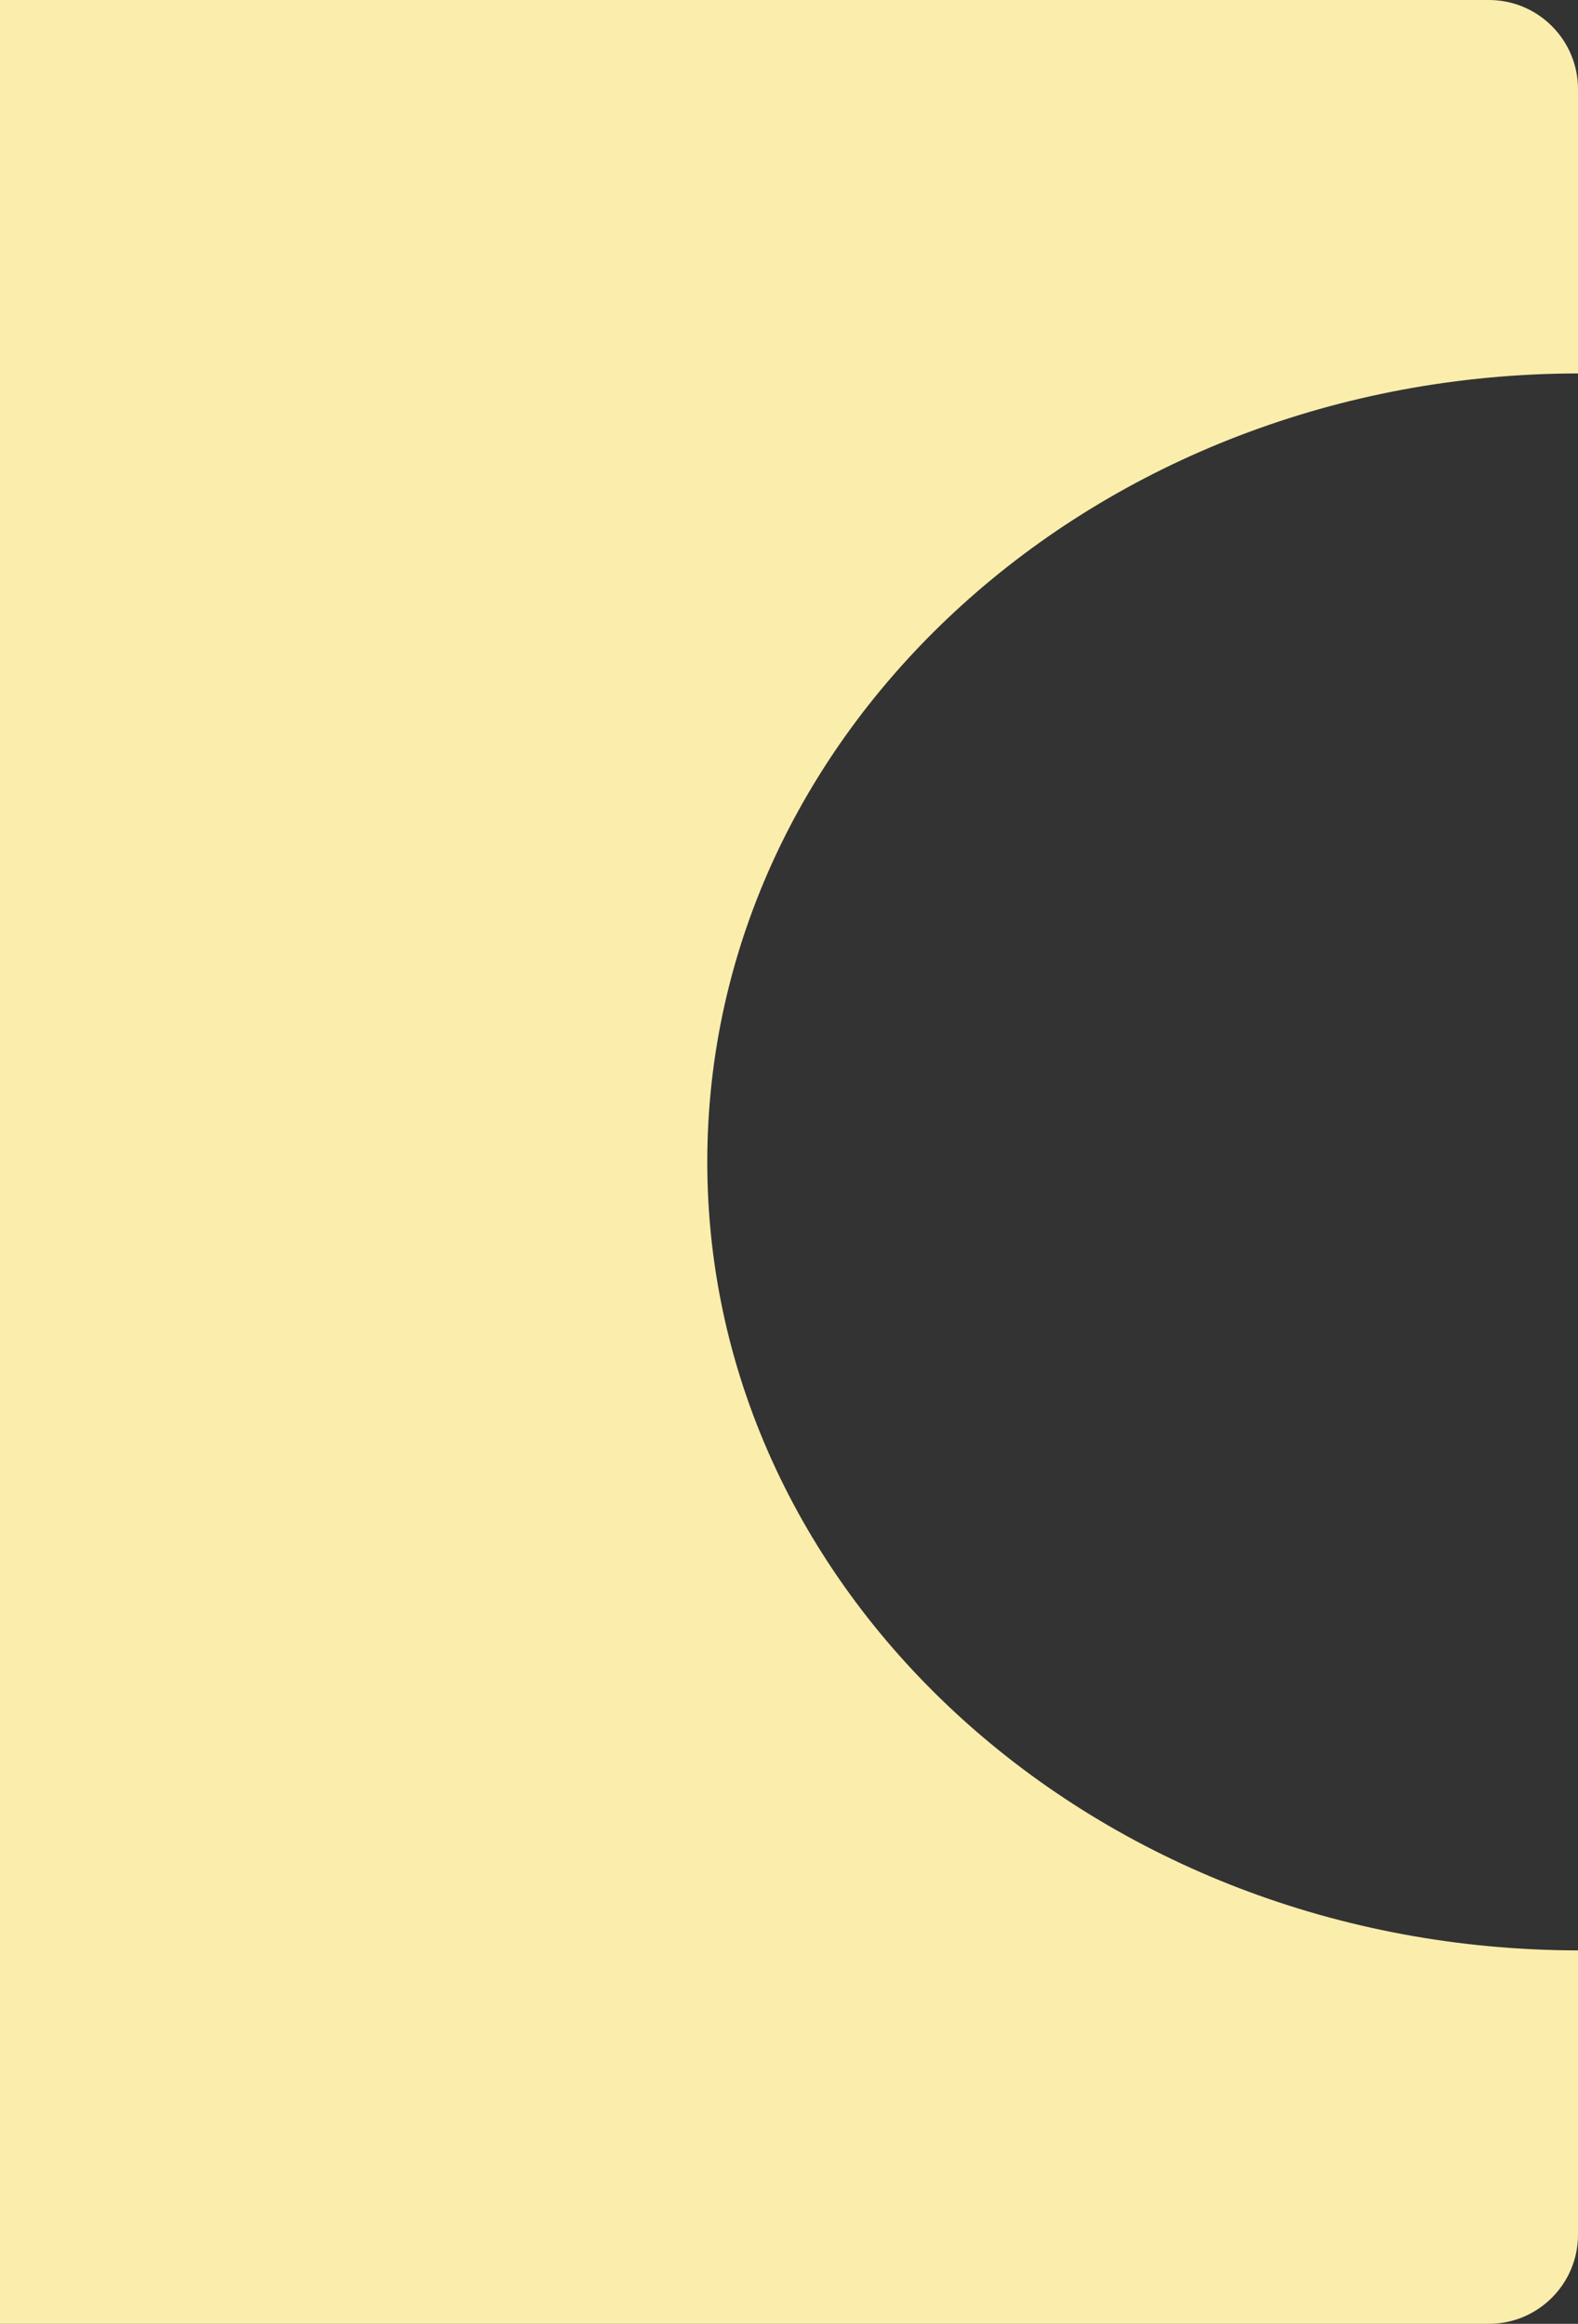 <?xml version="1.0" encoding="UTF-8"?> <svg xmlns="http://www.w3.org/2000/svg" width="531" height="782" viewBox="0 0 531 782" fill="none"><rect x="0" y="0" width="531" height="782" fill="#333333" stroke="none"/> <path fill-rule="evenodd" clip-rule="evenodd" d="M0 0L0 782H501C517.568 782 531 768.569 531 752V656.337C369.134 656.093 238 537.391 238 391C238 244.609 369.134 125.907 531 125.663V30C531 13.431 517.569 0 501 0L0 0Z" fill="#FBEEAC"></path> </svg> 